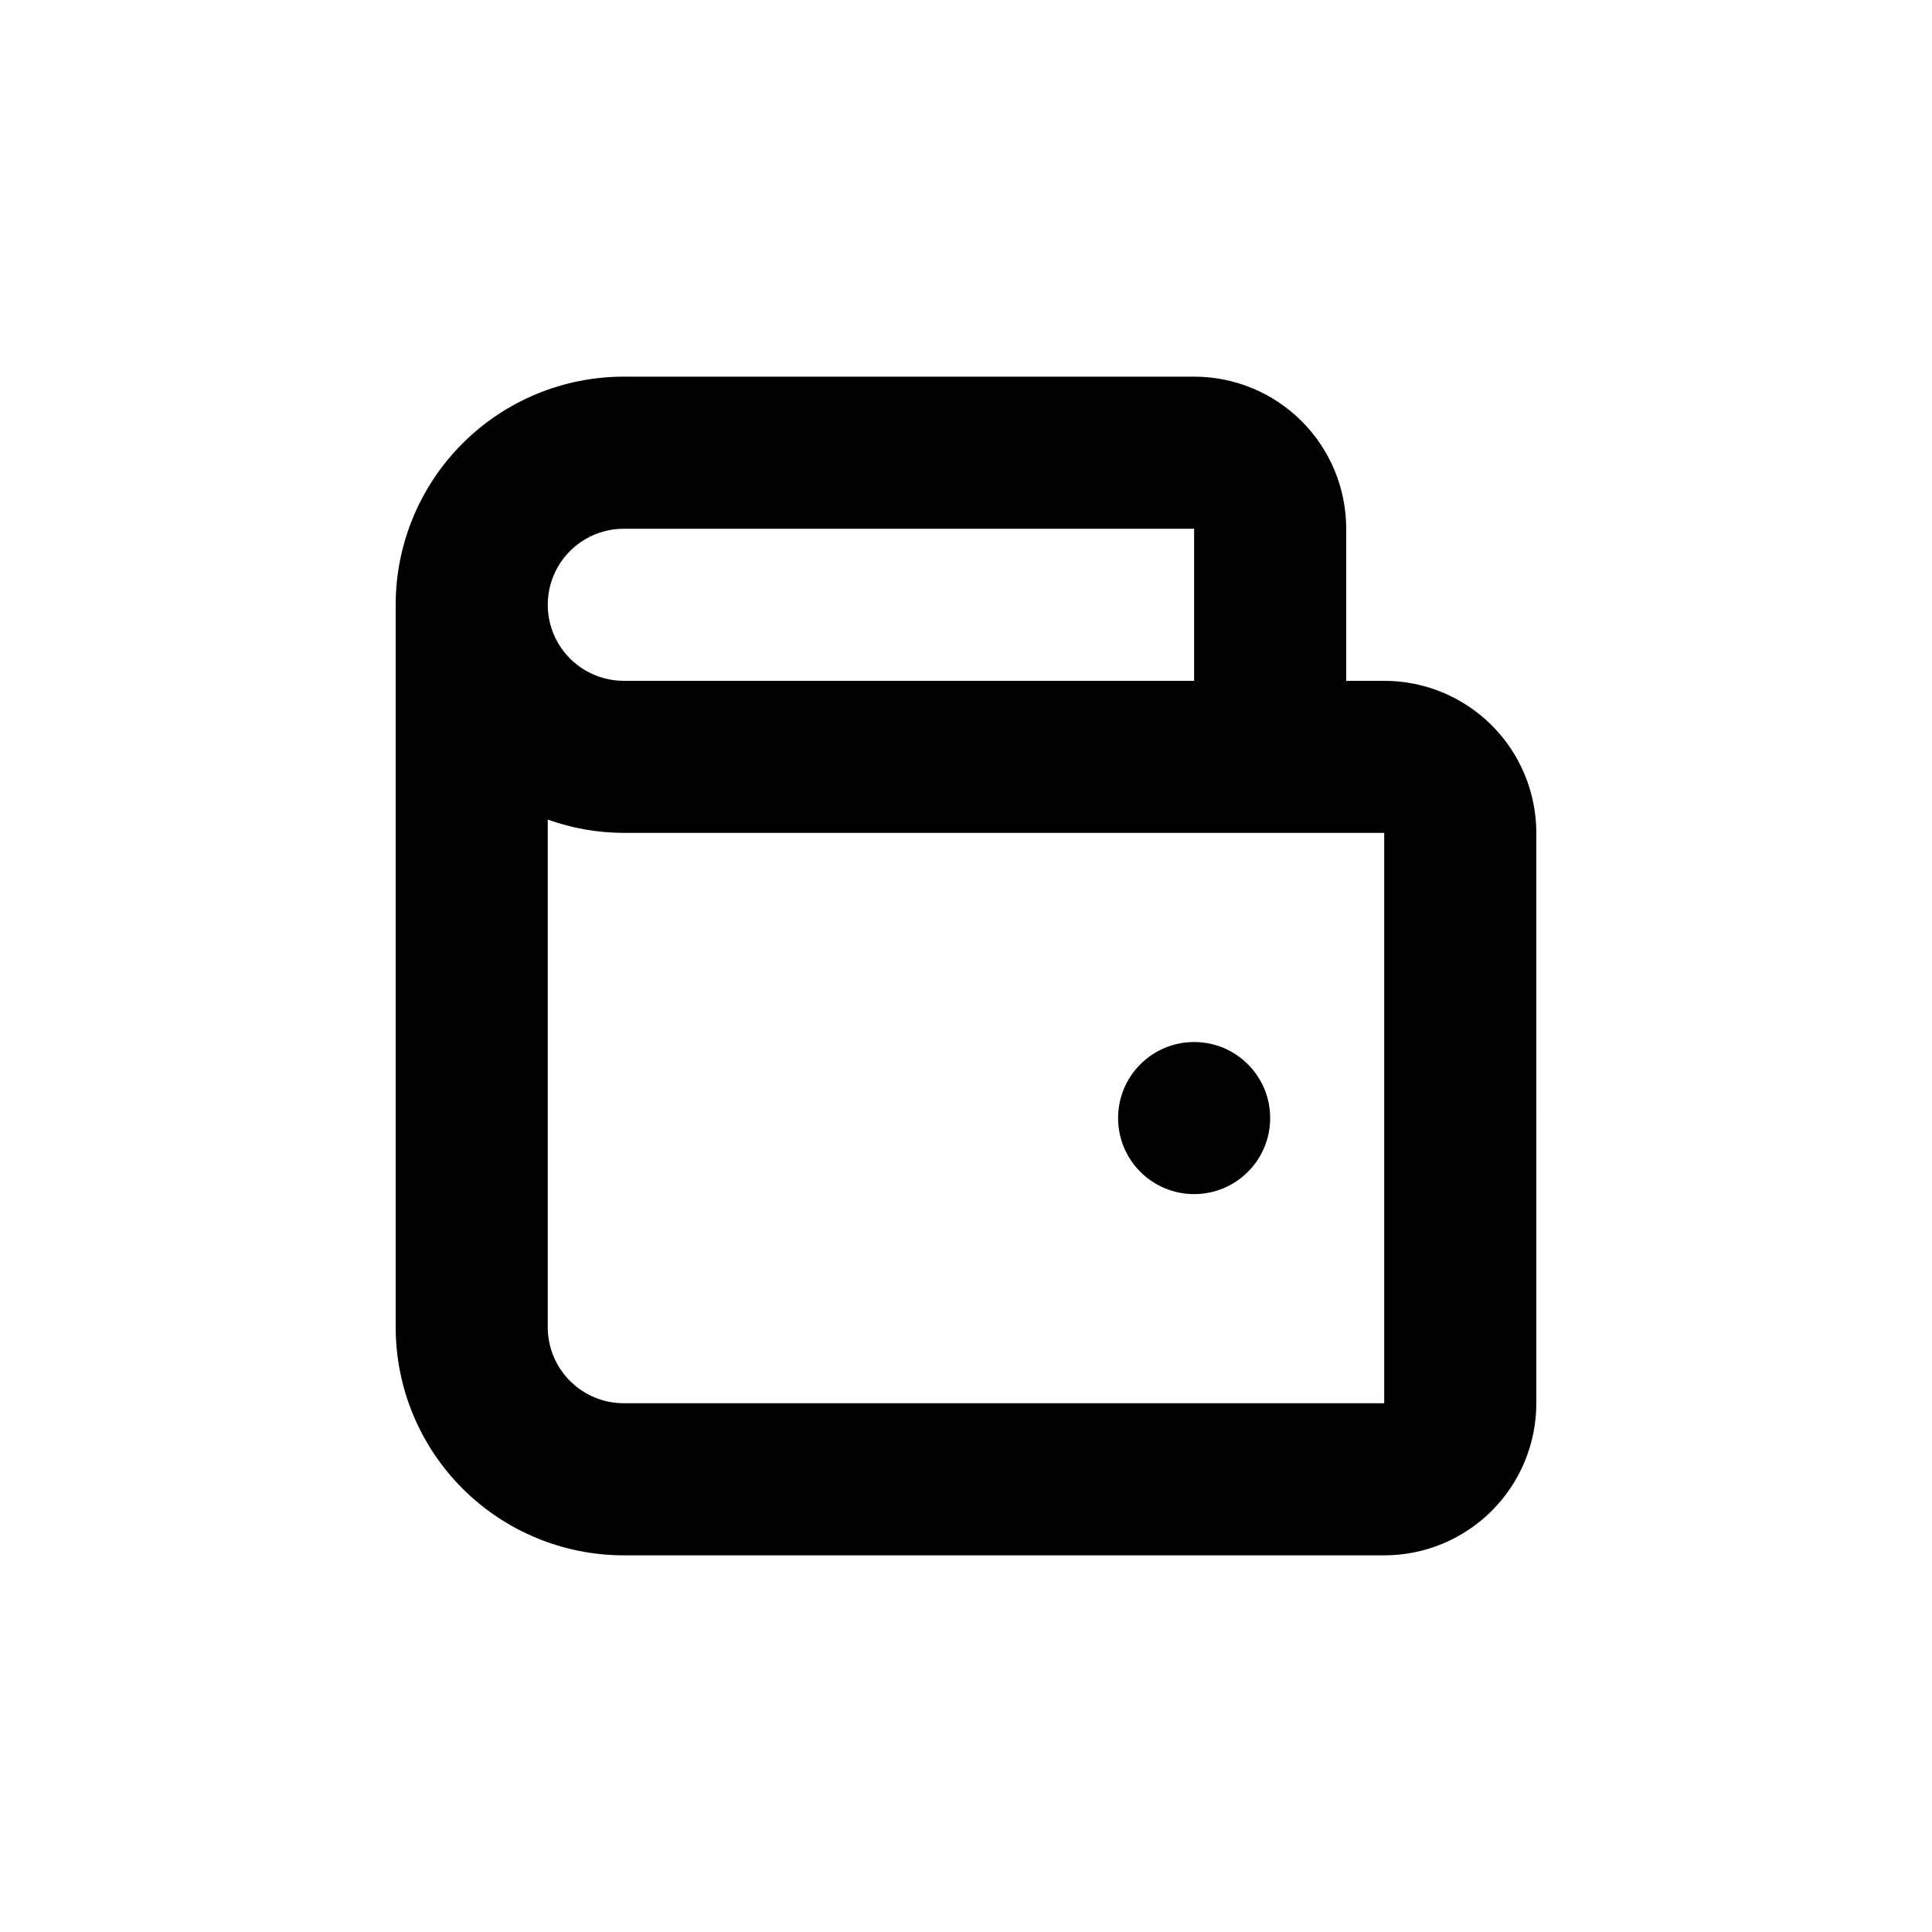 <?xml version="1.0" encoding="UTF-8"?>
<!-- Uploaded to: SVG Repo, www.svgrepo.com, Generator: SVG Repo Mixer Tools -->
<svg fill="#000000" width="800px" height="800px" version="1.1" viewBox="144 144 512 512" xmlns="http://www.w3.org/2000/svg">
 <g>
  <path d="m551.14 364.73c0-10.688-4.246-20.941-11.805-28.5-7.559-7.559-17.809-11.805-28.5-11.805h-10.074v-40.305c0-10.688-4.246-20.941-11.805-28.5-7.559-7.559-17.812-11.805-28.5-11.805h-151.14c-16.035 0-31.41 6.371-42.75 17.707-11.336 11.34-17.707 26.719-17.707 42.75v191.45c0 16.035 6.371 31.41 17.707 42.75 11.34 11.336 26.715 17.707 42.75 17.707h201.52c10.691 0 20.941-4.246 28.5-11.805 7.559-7.559 11.805-17.812 11.805-28.5zm-241.83-80.609h151.14v40.305h-151.14c-7.199 0-13.852-3.84-17.453-10.074-3.598-6.234-3.598-13.918 0-20.152 3.602-6.234 10.254-10.078 17.453-10.078zm201.52 231.75h-201.52c-5.344 0-10.469-2.125-14.25-5.902-3.777-3.781-5.902-8.906-5.902-14.25v-134.52c6.465 2.316 13.281 3.512 20.152 3.523h201.52z"/>
  <path d="m480.61 440.3c0 11.129-9.023 20.152-20.152 20.152-11.133 0-20.152-9.023-20.152-20.152 0-11.133 9.02-20.152 20.152-20.152 11.129 0 20.152 9.02 20.152 20.152"/>
 </g>
</svg>